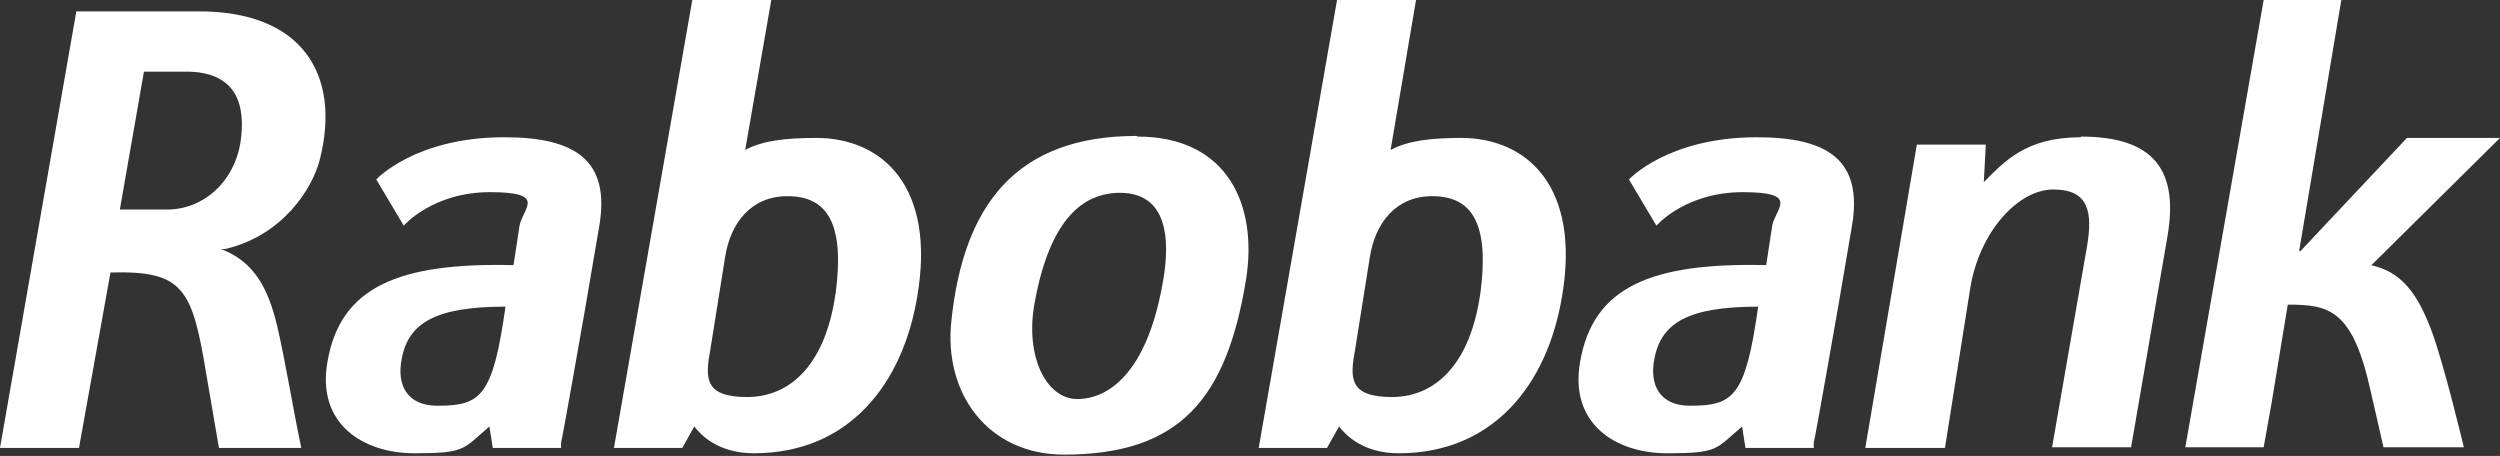 <?xml version="1.0" encoding="UTF-8"?>
<svg id="Layer_1" xmlns="http://www.w3.org/2000/svg" version="1.1" viewBox="0 0 373.4 68.1">
  <rect x="0" y="0" width="373.4" height="68.1" fill="#333333" stroke="none"/>
  <!-- Generator: Adobe Illustrator 29.5.0, SVG Export Plug-In . SVG Version: 2.1.0 Build 137)  -->
  <defs>
    <style>
      .st0 {
        fill: #fff;
      }
    </style>
  </defs>
  <path class="st0" d="M122,20.6c-4.7,0-8.1.4-10.7,1.8L115.2,0h-11.8l-11.7,66.9h10.2l1.8-3.2c1,1.3,3.6,4,8.9,4,14.1,0,22.2-10.2,24.4-23.4,2.8-16.3-5.1-23.7-15.1-23.7ZM124.8,43.8c-1.5,10.7-6.8,15.5-13.2,15.5s-6.3-2.8-5.5-7.1l2.2-13.8c.8-5.1,3.9-9.1,9.3-9.1h0c6,0,8.6,4.1,7.2,14.6Z"/>
  <path class="st0" d="M75.3,20.5c-13.3,0-19.1,6.3-19.1,6.3l4.1,6.9s4.3-5,12.9-5,4.9,2.4,4.4,5l-.9,5.9c-17.1-.4-25.9,3.2-27.8,14.5-1.6,9.2,5.3,13.6,13,13.6s7.2-.6,11.2-4l.5,3.2h10.2v-.8c.1,0,3.6-20,3.6-20l2.1-12.3c1.7-9.9-3.6-13.3-14.2-13.3ZM65.3,60.6c-4.4,0-6.1-3-5.3-7,1-5.4,5.1-7.8,15.5-7.8-1.9,13.5-3.7,14.8-10.2,14.8Z"/>
  <path class="st0" d="M310.8,20.5c-8.2,0-11.4,3.6-14.5,6.7l.3-5.6h-10.3c0,0-7.7,45.3-7.7,45.3h11.9l3.8-24c1.4-8.3,7.1-14.6,12.4-14.6s5.9,3.4,5,8.6l-5.2,29.9h11.8l5.4-31.3c1.8-10.1-2-15.1-12.9-15.1Z"/>
  <path class="st0" d="M354.1,39.7l19.3-19.1h-13.9l-15.9,16.9h-.2S349.7,0,349.7,0h-11.6l-11.7,66.8h11.7l1.2-6.7,2.4-14.6c6.2,0,9.7.7,12.4,13l1.9,8.3h12s-3-12.6-4.9-17.6c-2-5.2-4.3-8.6-9-9.6Z"/>
  <path class="st0" d="M262.4,20.5c-13.3,0-19.1,6.3-19.1,6.3l4.1,6.9s4.3-5,12.9-5,4.9,2.4,4.4,5l-.9,5.9c-17.1-.4-25.9,3.2-27.8,14.5-1.6,9.2,5.3,13.6,13,13.6s7.2-.6,11.2-4l.5,3.2h10.2v-.8c.1,0,3.6-20,3.6-20l2.1-12.3c1.7-9.9-3.6-13.3-14.2-13.3ZM252.4,60.6c-4.4,0-6.1-3-5.3-7,1-5.4,5.1-7.8,15.5-7.8-1.9,13.5-3.7,14.8-10.2,14.8Z"/>
  <path class="st0" d="M218.4,20.6c-4.7,0-8.1.4-10.7,1.8l3.8-22.4h-11.8l-11.7,66.9h10.2l1.8-3.2c1,1.3,3.6,4,8.9,4,14.1,0,22.2-10.2,24.4-23.4,2.8-16.3-5.1-23.7-15.1-23.7ZM221.1,43.8c-1.5,10.7-6.8,15.5-13.2,15.5s-6.3-2.8-5.5-7.1l2.2-13.8c.8-5.1,3.9-9.1,9.3-9.1h0c6,0,8.6,4.1,7.2,14.6Z"/>
  <path class="st0" d="M47.8,23.7c3.1-12.4-2.5-22.1-18.3-22H11.4S0,66.9,0,66.9h11.8l4.7-26.2c10.9-.3,12.2,2.4,14.3,15.1l1.9,11.1h12.3c-1.4-6.7-2.4-13.1-3.6-18.2-1.3-5.4-3.3-9.6-8.4-11.5h.6c8.6-2,13.1-9,14.2-13.5ZM24.9,31.3h-7l3.6-20.6h6.3c7.5,0,9,4.9,8.1,10.7-1,5.8-5.5,9.9-11,9.9Z"/>
  <path class="st0" d="M169.8,20.3c-18.2,0-25.9,10.5-27.7,27.6-1.2,10.9,5.5,20,16.8,20,17.4,0,24.3-8.4,27.2-26.1,1.8-11.1-2.7-21.4-16.2-21.4ZM173.6,42.6c-2.4,13.2-8.1,17-12.7,17s-7.8-6.3-6.4-14.2c2.3-12.9,7.4-16.6,12.8-16.6,8.1,0,7.2,9.1,6.3,13.8Z"/>
</svg>